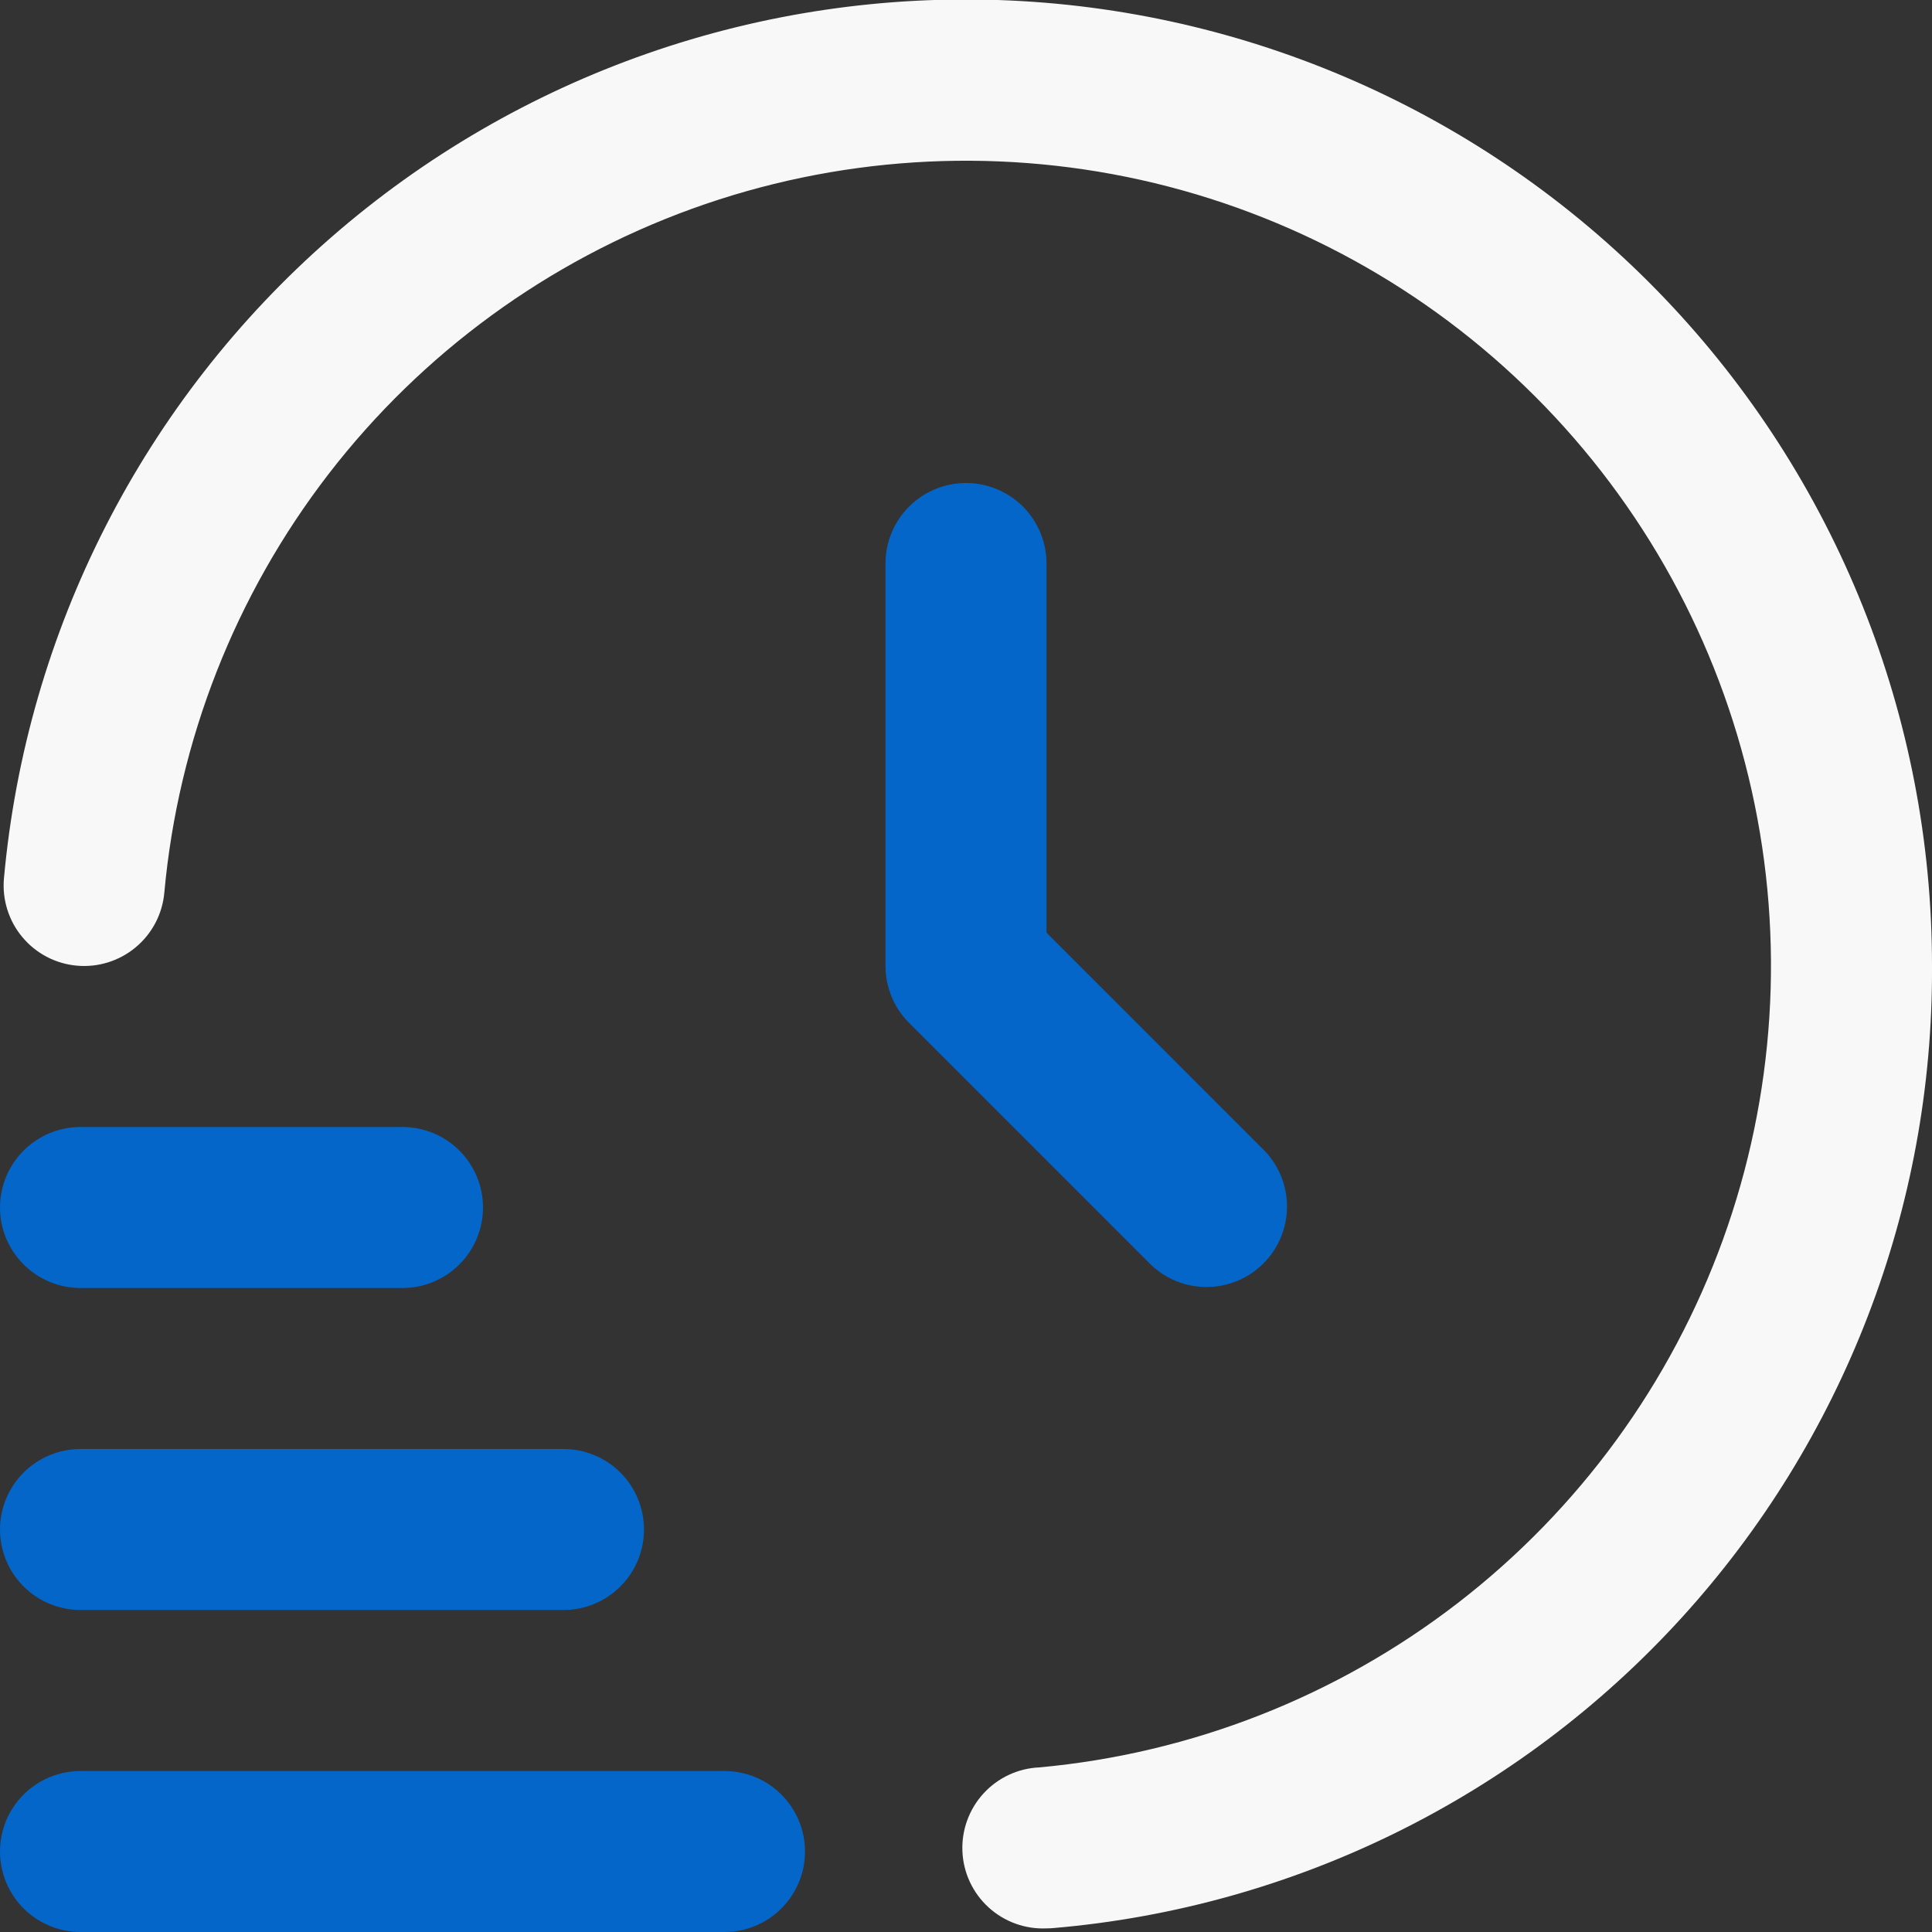 <svg width="40" height="40" viewBox="0 0 40 40" fill="none" xmlns="http://www.w3.org/2000/svg">
<rect x="0" y="0" width="40" height="40" fill="#333333" stroke="none"/>
<g clip-path="url(#clip0_89_366)">
<path d="M15 40H1.667C1.225 40 0.801 39.824 0.488 39.512C0.176 39.199 0 38.775 0 38.333C0 37.891 0.176 37.467 0.488 37.155C0.801 36.842 1.225 36.667 1.667 36.667H15C15.442 36.667 15.866 36.842 16.178 37.155C16.491 37.467 16.667 37.891 16.667 38.333C16.667 38.775 16.491 39.199 16.178 39.512C15.866 39.824 15.442 40 15 40Z" fill="#0466C8"/>
<path d="M11.667 33.333H1.667C1.225 33.333 0.801 33.158 0.488 32.845C0.176 32.533 0 32.109 0 31.667C0 31.225 0.176 30.801 0.488 30.488C0.801 30.176 1.225 30 1.667 30H11.667C12.109 30 12.533 30.176 12.845 30.488C13.158 30.801 13.333 31.225 13.333 31.667C13.333 32.109 13.158 32.533 12.845 32.845C12.533 33.158 12.109 33.333 11.667 33.333Z" fill="#0466C8"/>
<path d="M8.333 26.667H1.667C1.225 26.667 0.801 26.491 0.488 26.178C0.176 25.866 0 25.442 0 25C0 24.558 0.176 24.134 0.488 23.822C0.801 23.509 1.225 23.333 1.667 23.333H8.333C8.775 23.333 9.199 23.509 9.512 23.822C9.824 24.134 10 24.558 10 25C10 25.442 9.824 25.866 9.512 26.178C9.199 26.491 8.775 26.667 8.333 26.667Z" fill="#0466C8"/>
<path d="M21.667 39.925C21.225 39.945 20.793 39.788 20.466 39.489C20.14 39.191 19.945 38.775 19.926 38.333C19.906 37.891 20.063 37.459 20.362 37.132C20.66 36.806 21.076 36.611 21.518 36.592C24.672 36.303 27.679 35.122 30.186 33.186C32.693 31.25 34.596 28.64 35.673 25.662C36.75 22.683 36.956 19.459 36.267 16.368C35.578 13.277 34.022 10.446 31.782 8.207C29.542 5.967 26.71 4.413 23.619 3.725C20.527 3.038 17.303 3.245 14.325 4.323C11.347 5.402 8.738 7.306 6.803 9.814C4.869 12.322 3.689 15.329 3.402 18.483C3.362 18.924 3.149 19.33 2.809 19.613C2.47 19.896 2.032 20.033 1.592 19.993C1.151 19.954 0.745 19.741 0.462 19.401C0.179 19.062 0.042 18.624 0.082 18.183C0.547 13.056 2.971 8.305 6.851 4.919C10.73 1.534 15.766 -0.225 20.909 0.01C26.053 0.244 30.908 2.452 34.464 6.176C38.02 9.9 40.003 14.851 40 20C40.026 24.997 38.169 29.821 34.8 33.512C31.431 37.202 26.796 39.49 21.817 39.918C21.767 39.923 21.715 39.925 21.667 39.925Z" fill="#F8F8F8"/>
<path d="M20 10C19.558 10 19.134 10.176 18.822 10.488C18.509 10.801 18.333 11.225 18.333 11.667V20C18.334 20.442 18.509 20.866 18.822 21.178L23.822 26.178C24.136 26.482 24.557 26.65 24.994 26.646C25.431 26.642 25.849 26.467 26.158 26.158C26.467 25.849 26.642 25.431 26.646 24.994C26.65 24.557 26.482 24.136 26.178 23.822L21.667 19.31V11.667C21.667 11.225 21.491 10.801 21.179 10.488C20.866 10.176 20.442 10 20 10Z" fill="#0466C8"/>
</g>
<defs>
<clipPath id="clip0_89_366">
<rect width="40" height="40" fill="white"/>
</clipPath>
</defs>
</svg>
